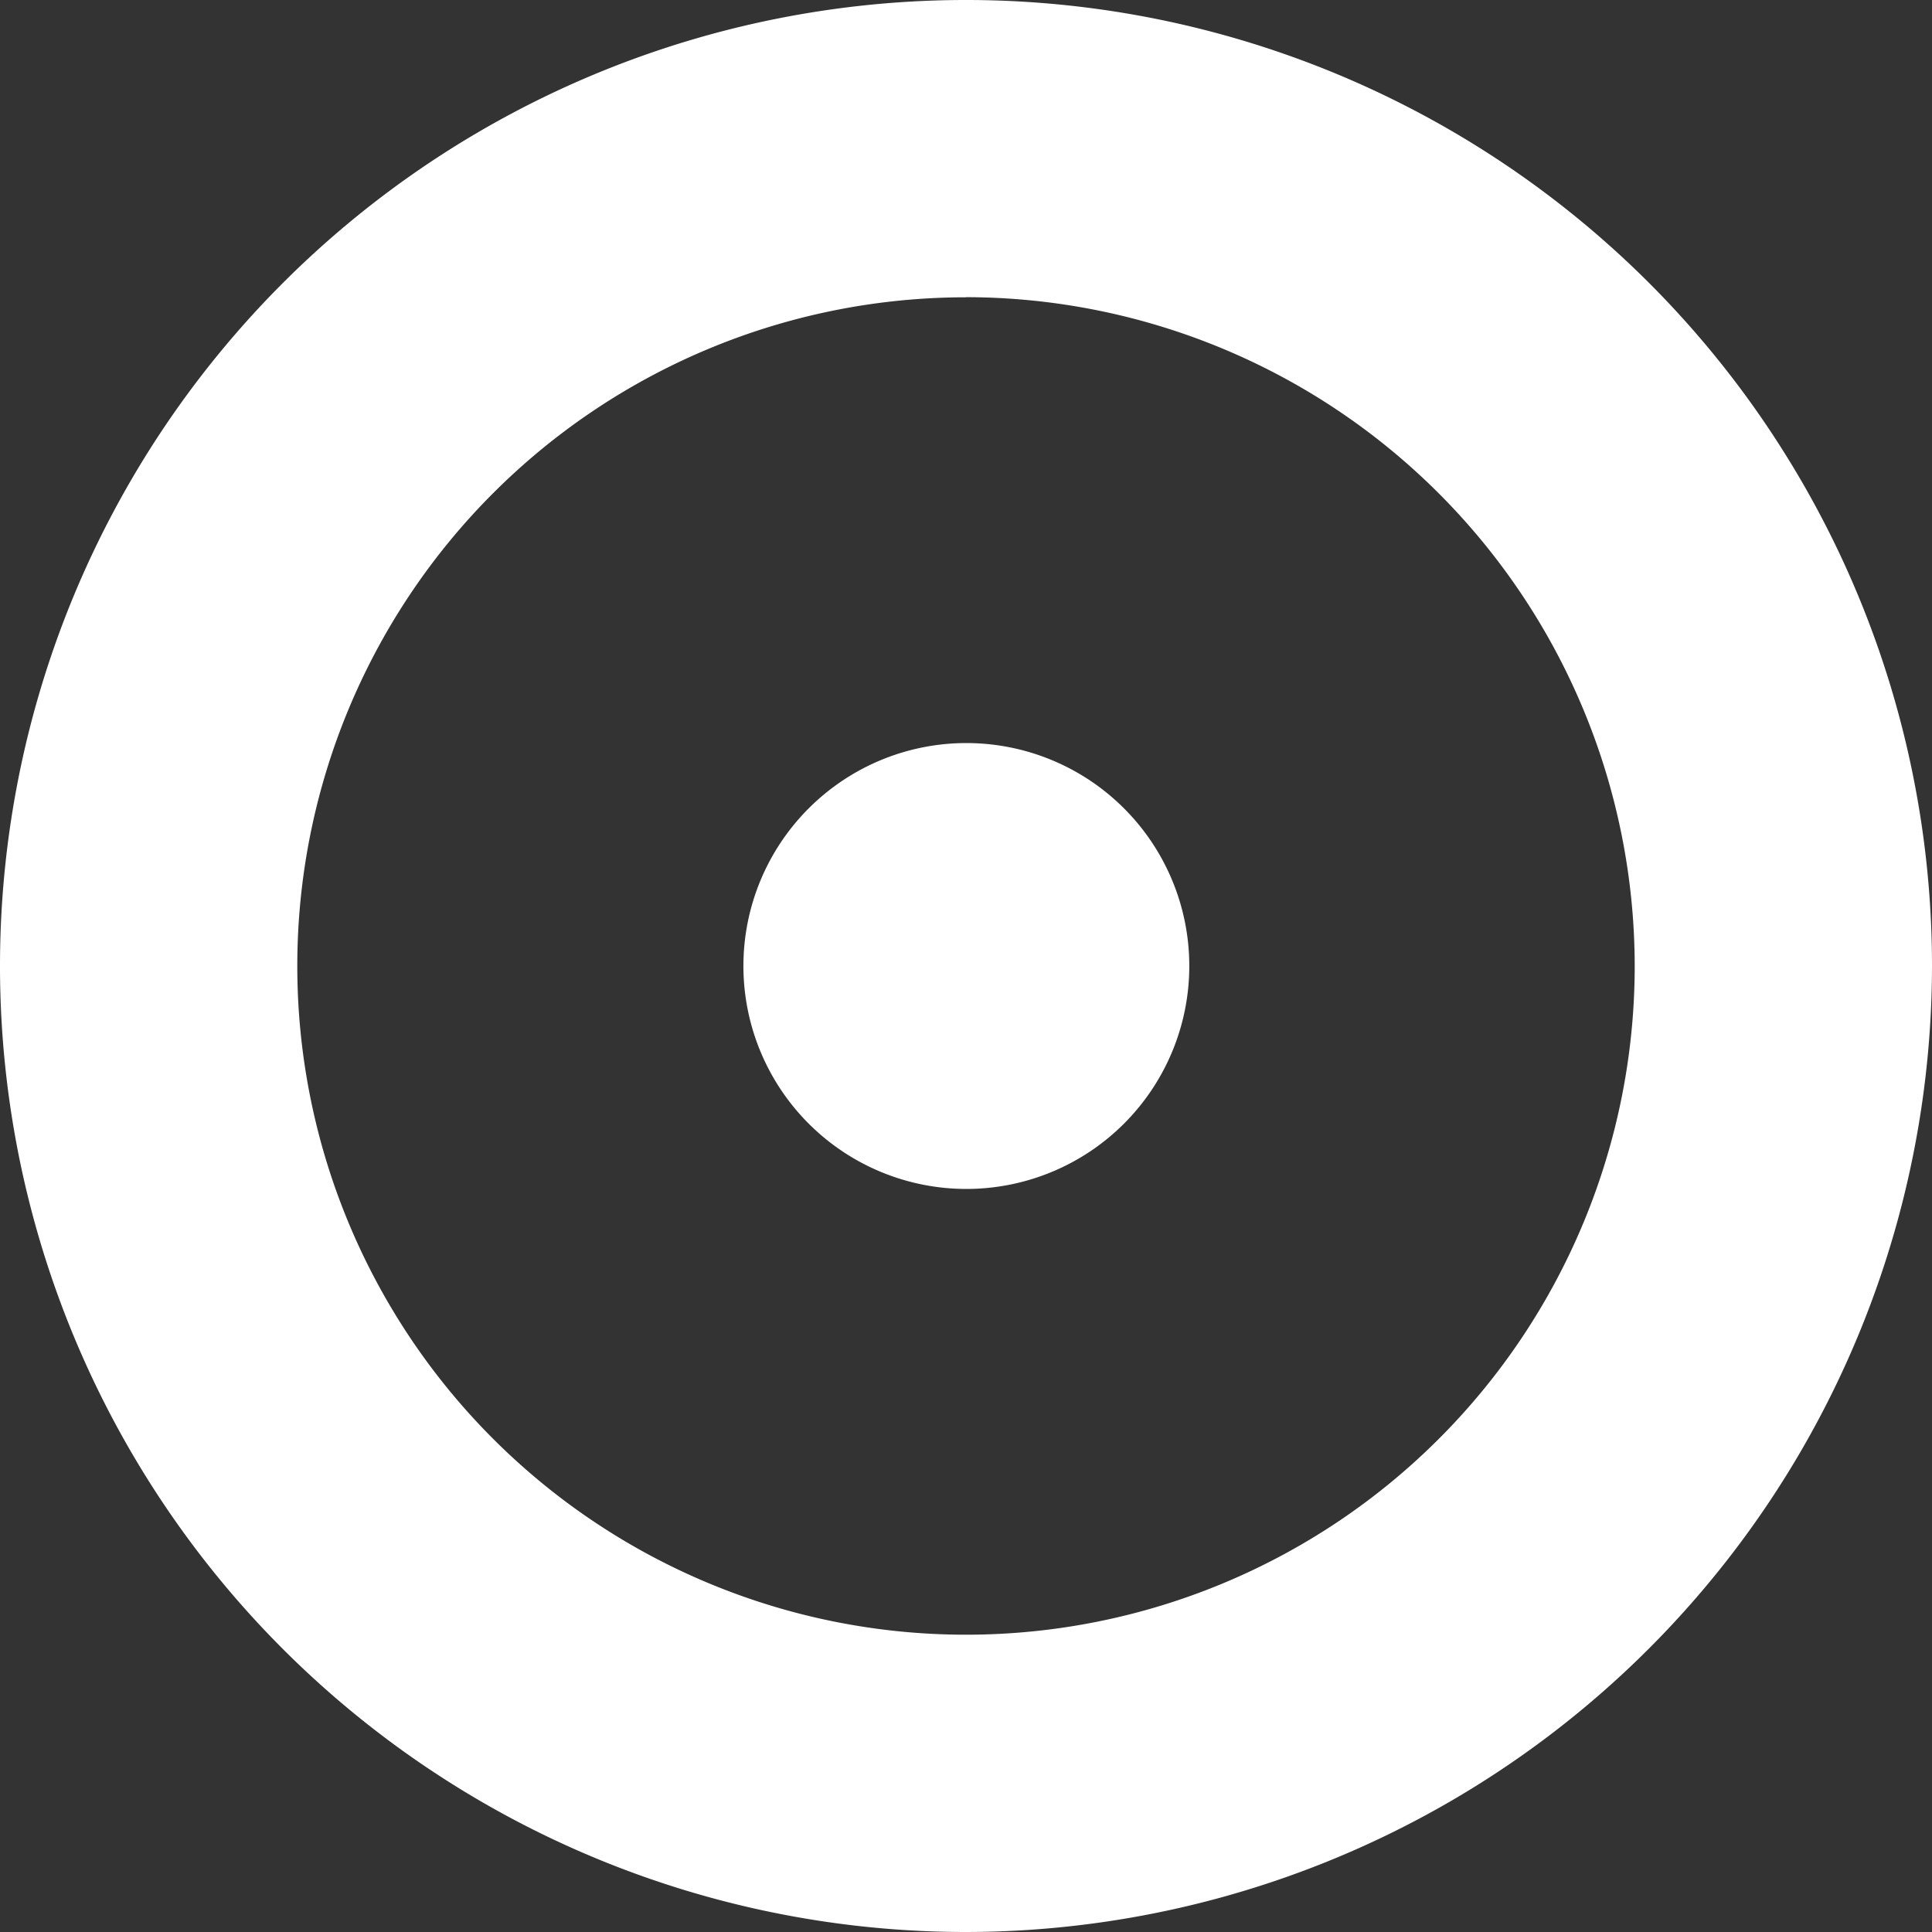<svg xmlns="http://www.w3.org/2000/svg" viewBox="0 0 16.37 16.37">
  <rect x="0" y="0" width="16.37" height="16.37" fill="#333333" stroke="none"/>
  <g id="Group_5343" data-name="Group 5343" transform="translate(-1096.608 -776.645)">
    <path id="Path_321" data-name="Path 321" d="M1104.793,793.015a8.185,8.185,0,1,1,8.185-8.185A8.194,8.194,0,0,1,1104.793,793.015Zm0-13.851a5.666,5.666,0,1,0,5.666,5.666A5.672,5.672,0,0,0,1104.793,779.163Z" transform="translate(0)" fill="#fff"/>
    <path id="Path_317" data-name="Path 317" d="M1103.5,781.645a1.889,1.889,0,1,1-1.889,1.889A1.889,1.889,0,0,1,1103.5,781.645Z" transform="translate(1.296 1.296)" fill="#fff"/>
  </g>
</svg>
